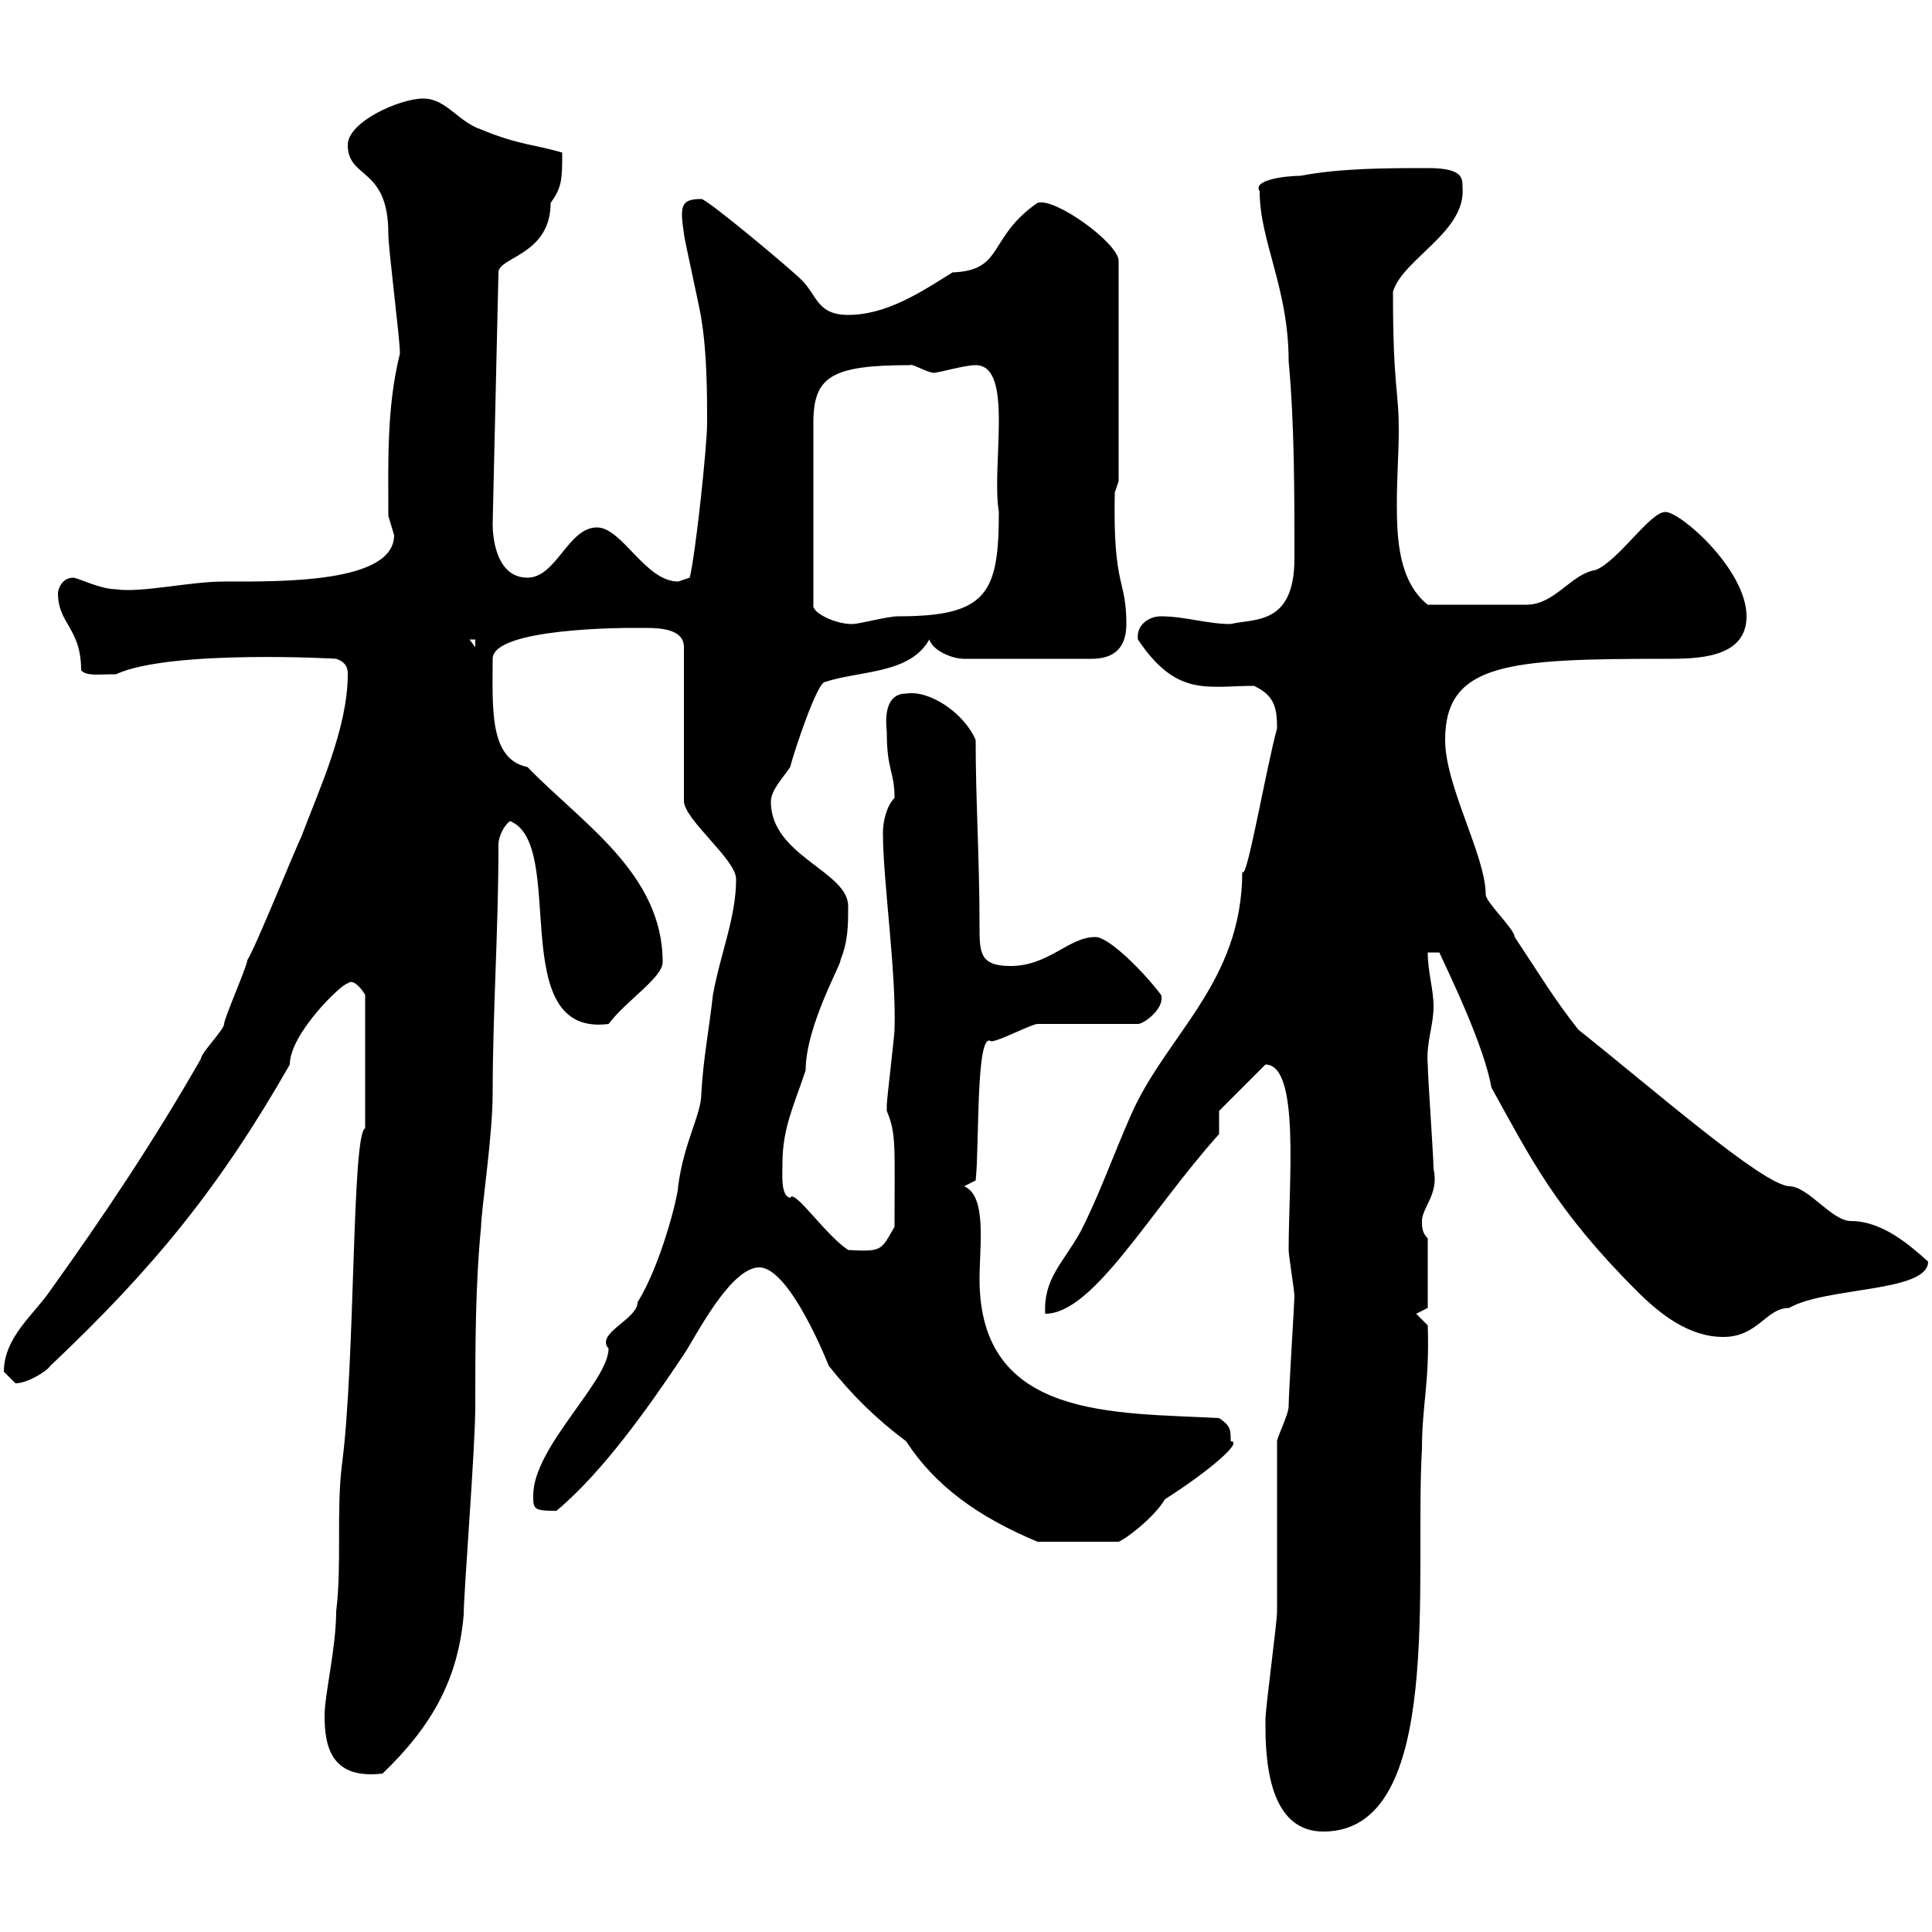 <svg xmlns="http://www.w3.org/2000/svg" xmlns:xlink="http://www.w3.org/1999/xlink" width="300" height="300"><path d="M196.50 268.20C196.50 277.80 198.90 284.40 205.50 284.40C224.40 284.40 219.60 245.10 220.80 225C220.80 218.10 222 214.80 221.70 205.80L219.90 204L221.70 203.10L221.70 192.30C220.80 191.40 220.80 190.50 220.80 189.60C220.80 187.50 223.50 185.40 222.60 181.50C222.60 179.70 221.70 167.10 221.70 165.30C221.40 162 222.60 159.30 222.60 156.30C222.60 153.60 221.70 150.90 221.70 147.90L223.50 147.90C225.30 151.80 230.40 162.30 231.60 168.90C237.60 179.70 241.50 187.80 254.10 200.40C257.70 204 262.20 207.60 267.60 207.60C273 207.60 274.20 203.10 277.80 203.10C283.50 199.80 299.40 200.70 299.40 195.90C296.40 193.20 292.20 189.60 287.40 189.60C284.40 189.60 280.80 184.20 277.80 184.20C273.60 183.90 256.80 169.20 245.10 159.90C241.50 155.40 238.80 150.90 235.20 145.50C235.20 144.30 230.70 140.10 230.70 138.90C230.70 132.90 224.40 122.10 224.40 114.90C224.40 102.90 234.30 102.30 258.60 102.30C263.40 102.30 271.20 102.30 271.20 95.70C271.20 88.50 261 79.50 258.60 79.50C256.20 79.50 251.40 87 247.80 88.50C243.90 89.10 241.50 93.90 237 93.90L221.70 93.90C217.20 90.30 216.90 83.70 216.90 78.30C216.90 74.10 217.20 70.20 217.20 66.90C217.20 60.30 216.30 60.30 216.30 45.30C217.80 40.20 227.70 36 227.10 29.10C227.10 27.60 227.10 26.10 221.70 26.10C215.40 26.10 208.20 26.10 201.90 27.30C199.80 27.30 194.40 27.90 195.60 29.70C195.60 37.50 200.10 44.70 200.10 56.10C201 65.70 201 76.50 201 86.70C201 97.20 194.70 96 191.10 96.90C187.50 96.90 183.90 95.70 180.30 95.70C178.20 95.70 176.40 97.20 176.70 99.30C182.70 108.30 187.50 106.50 194.70 106.50C198 108 198.30 110.10 198.30 113.10C196.50 119.70 193.50 137.40 192.90 135.30C192.90 152.70 180.90 160.80 175.50 173.40C173.10 178.80 170.40 186.30 167.70 191.40C165 196.20 162 198.60 162.30 204C169.80 204 178.50 188.10 189.30 176.10L189.30 172.50L196.50 165.30C201.90 165.30 200.10 183.60 200.10 194.10C200.10 195 201 200.40 201 201.30C201 202.20 200.10 216.30 200.10 218.40C200.10 219.60 198.30 223.20 198.30 223.80C198.30 227.40 198.30 246.60 198.30 250.20C198.30 252 196.50 265.20 196.50 267C196.50 267 196.50 267 196.50 268.20ZM50.40 266.40C50.40 271.50 51.60 276.30 59.40 275.40C67.20 267.90 71.10 260.70 72 250.80C72 247.20 73.80 225 73.80 218.40C73.80 209.40 73.80 199.50 74.70 190.50C74.70 188.10 76.50 176.40 76.50 169.80C76.50 157.20 77.40 144.60 77.40 131.10C77.40 129.90 78.30 128.10 79.20 127.50C88.20 131.10 78.30 161.10 94.50 159C97.20 155.40 102.90 151.80 102.90 149.40C102.90 135.60 90.30 127.80 81.90 119.10C75.90 117.90 76.50 109.80 76.50 102.30C76.50 97.50 97.20 97.50 98.10 97.50C98.40 97.50 99.60 97.50 100.20 97.50C102.90 97.50 106.20 97.80 106.20 100.50L106.20 124.50C106.50 127.50 114.30 133.50 114.30 136.50C114.30 142.50 111.90 147.90 110.70 154.50C110.10 159.90 109.20 164.40 108.90 169.80C108.90 173.10 106.20 177.30 105.30 184.20C105.30 185.70 102.60 196.50 99 202.20C99 204.90 92.40 207 94.50 209.40C94.50 214.50 82.80 224.70 82.80 232.20C82.80 234.30 82.80 234.60 86.40 234.60C93.60 228.60 100.80 218.40 106.20 210.30C108 207.60 113.40 196.80 117.90 196.80C122.70 196.80 128.70 212.10 128.70 212.10C132.30 216.60 135.90 220.20 140.70 223.80C145.20 230.70 151.80 235.50 161.10 239.40L173.70 239.40C174.60 239.10 179.10 235.80 180.90 232.80C187.50 228.60 193.20 223.80 191.10 223.80C191.10 222 191.10 221.40 189.30 220.20C173.10 219.30 152.10 220.50 152.10 198.60C152.10 193.50 153.30 185.70 149.70 184.20L151.50 183.30C152.10 177.90 151.50 159.90 153.90 161.70C155.10 161.70 160.20 159 161.10 159L176.70 159C177.60 159 180.90 156.60 180.30 154.50C177.60 150.90 172.20 145.50 170.10 145.50C165.90 145.50 162.90 150 156.90 150C152.10 150 152.10 147.90 152.10 143.70C152.10 133.20 151.50 124.50 151.50 114.90C149.70 110.70 144.30 107.10 140.70 107.70C136.80 107.70 137.70 113.10 137.70 113.70C137.70 119.70 138.90 119.70 138.90 123.90C137.70 125.10 137.10 127.50 137.10 129.30C137.10 136.80 139.20 150.90 138.90 159.90C138.90 160.80 137.70 170.70 137.70 171.60C137.70 171.60 137.70 171.60 137.70 172.50C139.20 176.10 138.90 177.90 138.90 190.50C136.80 194.10 137.10 194.40 131.70 194.10C128.10 191.70 123.30 184.50 122.70 186C121.20 185.70 121.50 182.40 121.50 180.60C121.50 175.20 123.30 171.60 125.10 166.20C125.10 159.30 130.80 149.40 130.50 149.10C131.70 146.10 131.70 143.70 131.70 140.70C131.70 135.30 119.70 132.90 119.70 124.50C119.70 122.70 121.50 120.90 122.70 119.10C123.30 116.70 126.90 105.90 128.10 105.90C133.50 104.10 141.30 104.70 144.30 99.30C144.90 101.10 147.90 102.30 149.70 102.30L169.50 102.30C173.10 102.30 174.90 100.50 174.90 96.90C174.90 89.70 172.80 91.50 173.10 76.50L173.70 74.70L173.70 40.50C173.70 37.80 163.80 30.60 161.10 31.50C153.30 36.90 156 42 147.90 42.30C143.10 45.30 137.70 48.90 131.70 48.90C126.90 48.90 126.90 45.90 124.50 43.50C122.70 41.70 109.80 30.90 108.90 30.90C105.60 30.90 105.60 32.10 106.20 36.30C106.20 36.90 108.90 48.90 108.90 49.50C109.80 54.90 109.80 61.50 109.80 65.70C109.80 69.30 108 86.10 107.10 89.70C107.10 89.70 105.30 90.30 105.30 90.30C100.20 90.30 96.60 81.90 92.70 81.90C88.20 81.90 86.40 89.70 81.90 89.70C77.40 89.70 76.50 84.30 76.50 81.30L77.40 42.30C77.40 39.90 85.50 39.60 85.50 31.50C87.30 29.10 87.30 27.60 87.30 23.70C83.40 22.50 80.40 22.50 74.70 20.10C71.10 18.90 69.30 15.30 65.70 15.30C62.10 15.30 54 18.90 54 22.50C54 27.90 60.30 25.80 60.30 36.30C60.30 38.70 62.10 52.50 62.10 54.90C60 63.30 60.30 72 60.30 80.10C60.30 80.10 61.20 83.10 61.20 83.10C61.20 90.60 43.50 90.30 34.80 90.30C29.40 90.30 21.90 92.10 18 91.50C15.60 91.50 12 89.70 11.40 89.70C9.60 89.70 9 91.50 9 92.10C9 96.90 12.60 97.50 12.60 104.10C13.50 105 15 104.70 18 104.70C26.40 100.80 52.80 102.30 52.20 102.30C54 102.90 54 104.10 54 104.70C54 113.10 49.50 122.70 46.80 129.90C45.90 131.70 39.60 147.30 38.40 149.10C38.40 150 34.80 158.10 34.80 159C34.80 159.90 31.20 163.50 31.20 164.40C24 177 16.20 188.70 7.80 200.40C5.40 204 0.60 207.60 0.60 213C0.60 213 2.40 214.80 2.40 214.80C4.20 214.80 7.20 213 7.80 212.10C24 196.80 34.20 184.20 45 165.30C45 160.50 53.10 152.70 54 152.70C54.90 151.80 56.40 153.90 56.70 154.50L56.70 175.20C54.60 176.10 55.20 211.50 53.10 227.40C52.20 234.60 53.10 243 52.20 250.20C52.20 255.90 50.40 263.10 50.40 266.40ZM72.90 99.30L73.80 99.30L73.80 100.50ZM141.30 56.70C141.60 56.40 143.40 57.60 144.90 57.90C145.80 57.90 149.70 56.70 151.50 56.70C157.50 56.70 153.90 72.30 155.10 79.50C155.10 92.10 153.30 95.70 139.50 95.70C137.70 95.70 133.50 96.90 132.30 96.90C129.60 96.90 126 95.10 126.30 93.90L126.30 65.70C126.30 58.50 129 56.70 141.30 56.70Z"/></svg>